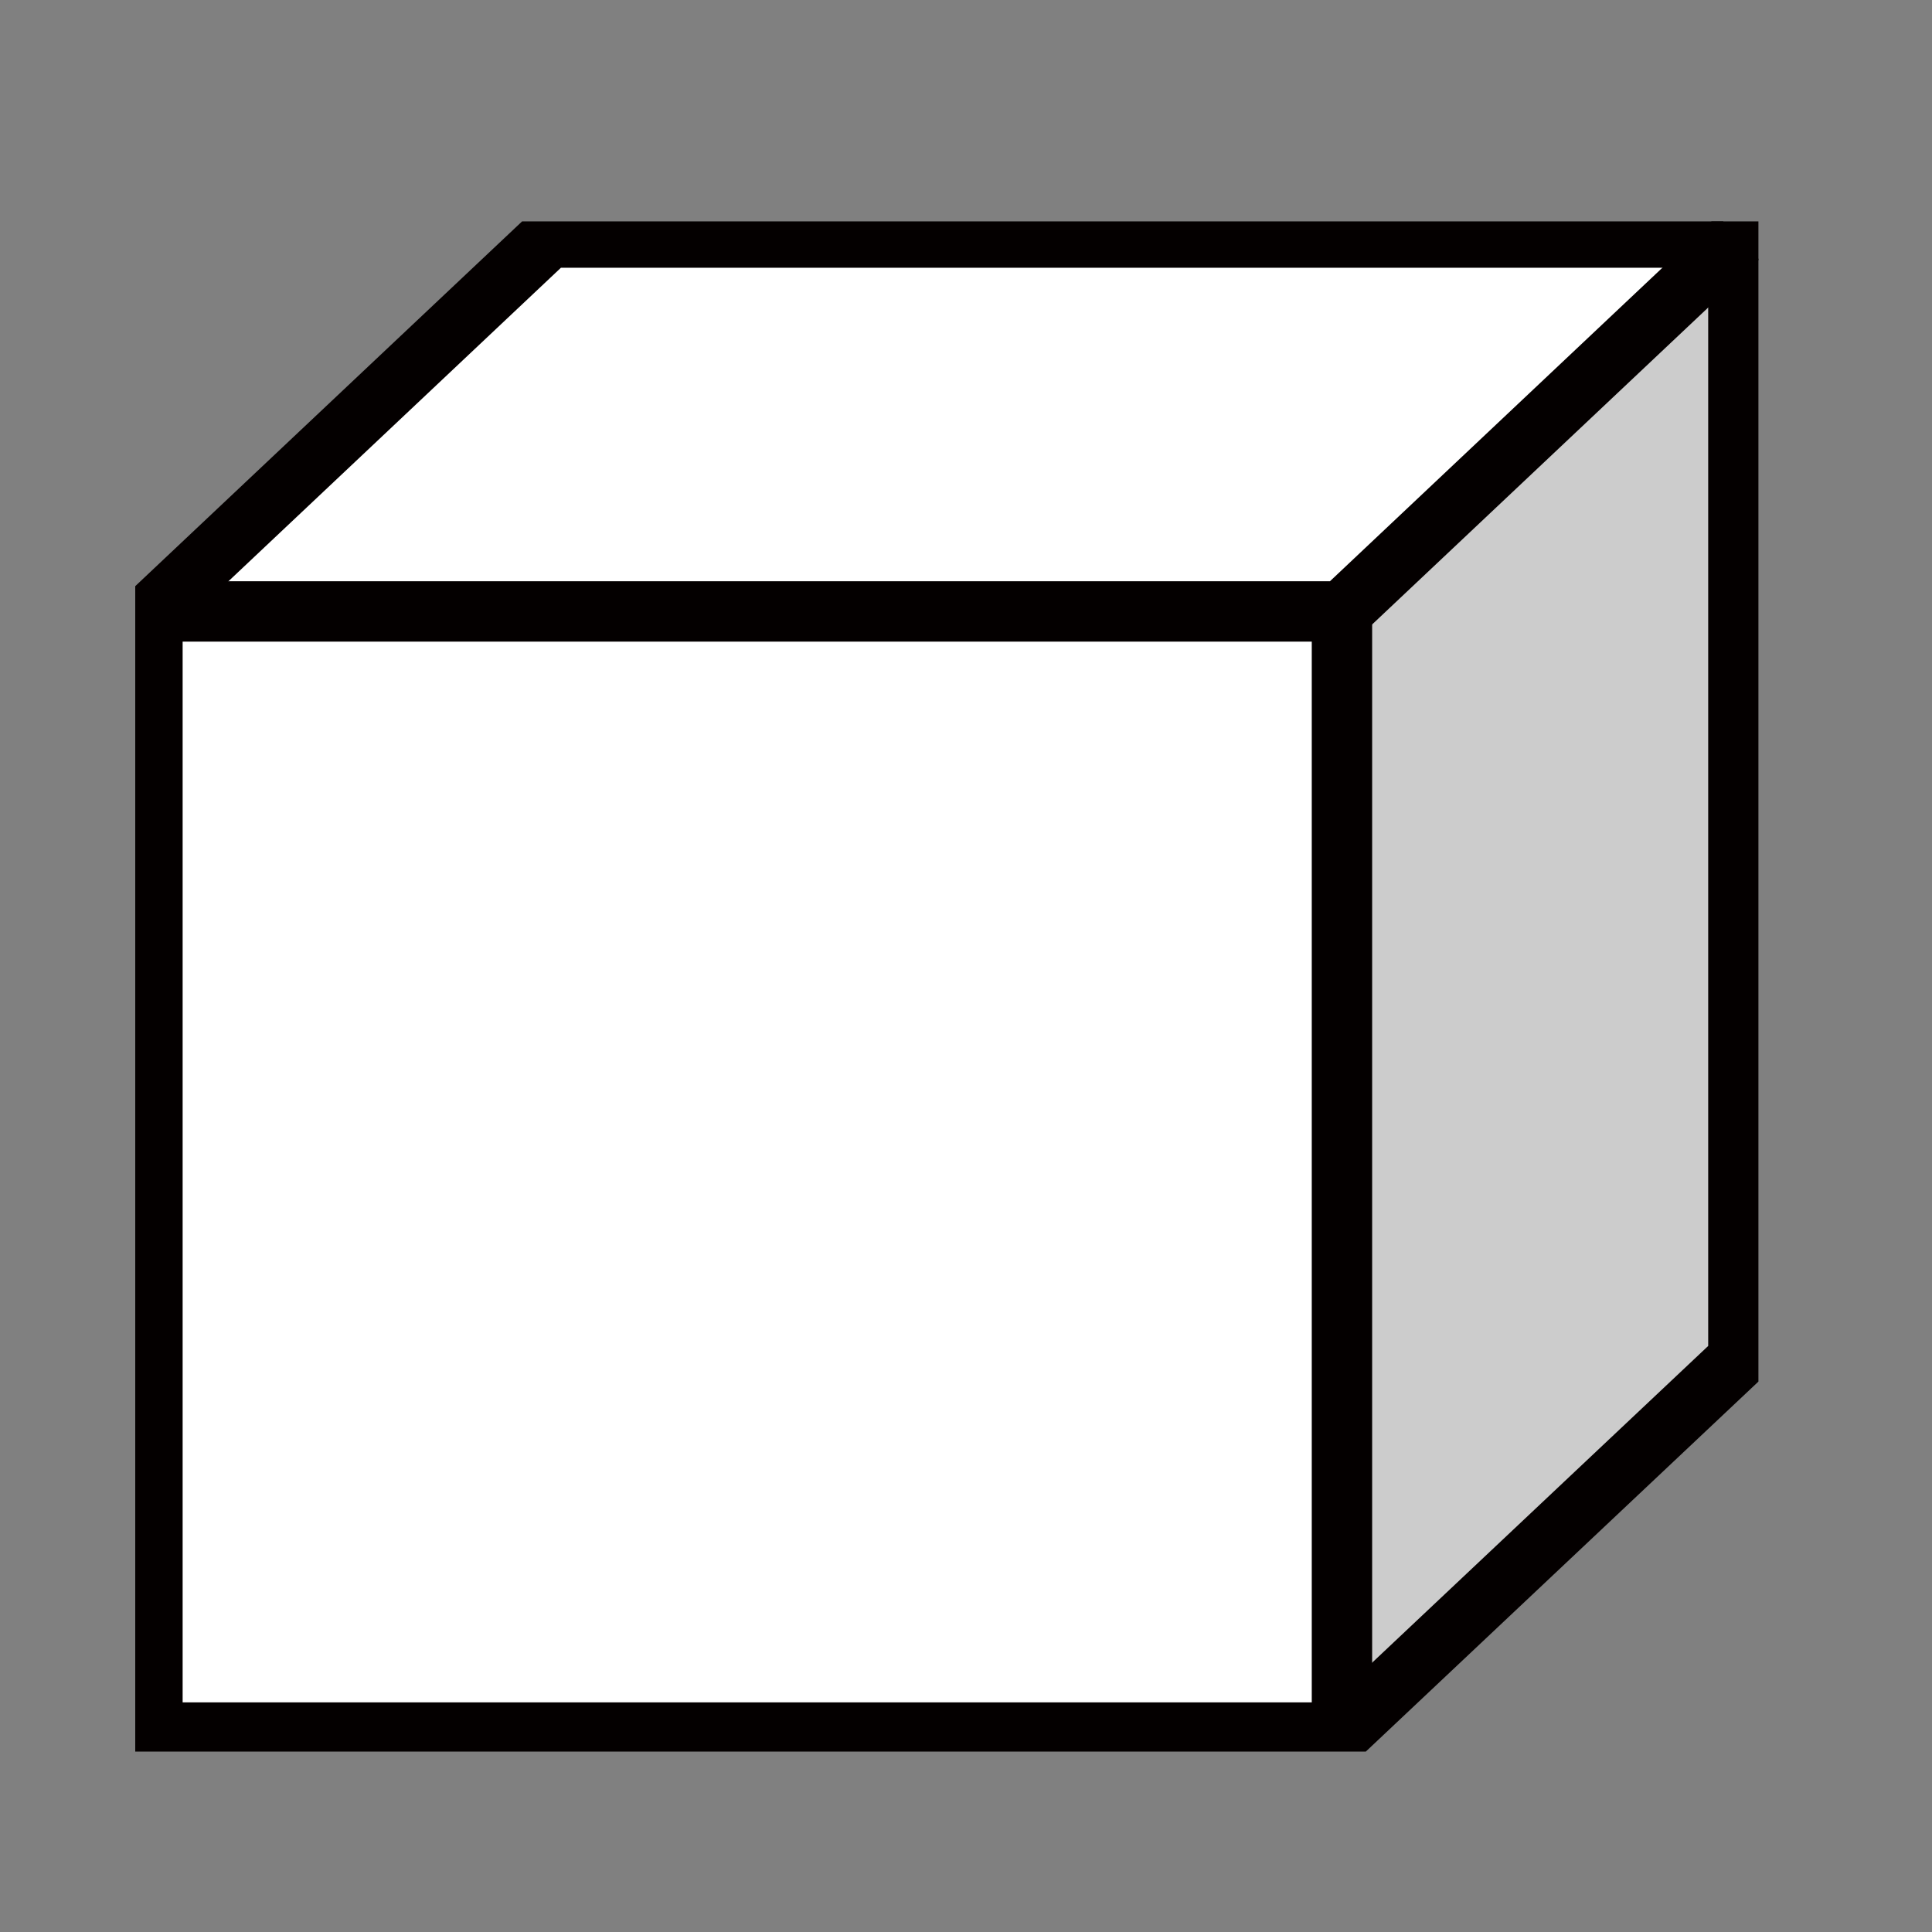 <?xml version="1.0" encoding="utf-8"?>
<!-- Generator: Adobe Illustrator 14.0.0, SVG Export Plug-In . SVG Version: 6.00 Build 43363)  -->
<!DOCTYPE svg PUBLIC "-//W3C//DTD SVG 1.1//EN" "http://www.w3.org/Graphics/SVG/1.1/DTD/svg11.dtd">
<svg version="1.1" id="圖層_1" xmlns="http://www.w3.org/2000/svg" xmlns:xlink="http://www.w3.org/1999/xlink" x="0px" y="0px"
	 width="32px" height="32px" viewBox="0 0 32 32" enable-background="new 0 0 32 32" xml:space="preserve">
<rect x="0" y="0" width="32" height="32" fill="#808080" stroke="none"/>
<g>
	<polygon fill="#FFFFFF" points="2.525,10.127 2.525,28.697 22.227,28.697 22.227,10.127 	"/>
	<polygon fill="#CCCCCC" points="22.227,10.127 28.793,3.935 28.793,22.509 22.227,28.697 	"/>
	<polygon fill="#FFFFFF" points="2.525,10.127 9.092,3.935 28.793,3.935 22.227,10.127 	"/>
	<g>
		<g>
			<g>
				<defs>
					<rect id="SVGID_1_" x="2.24" y="3.667" width="26.885" height="25.345"/>
				</defs>
				<clipPath id="SVGID_2_">
					<use xlink:href="#SVGID_1_"  overflow="visible"/>
				</clipPath>
				<polygon clip-path="url(#SVGID_2_)" fill="none" stroke="#040000" stroke-miterlimit="8" points="2.525,10.127 9.092,3.935 
					28.793,3.935 28.793,22.509 22.227,28.697 2.525,28.697 				"/>
			</g>
		</g>
		<g>
			<g>
				<defs>
					<rect id="SVGID_3_" x="2.24" y="3.667" width="26.885" height="25.345"/>
				</defs>
				<clipPath id="SVGID_4_">
					<use xlink:href="#SVGID_3_"  overflow="visible"/>
				</clipPath>
				<polyline clip-path="url(#SVGID_4_)" fill="none" stroke="#040000" stroke-miterlimit="8" points="2.525,10.127 22.227,10.127 
					28.793,3.935 				"/>
			</g>
		</g>
		<g>
			<g>
				<defs>
					<rect id="SVGID_5_" x="2.24" y="3.667" width="26.885" height="25.345"/>
				</defs>
				<clipPath id="SVGID_6_">
					<use xlink:href="#SVGID_5_"  overflow="visible"/>
				</clipPath>
				
					<line clip-path="url(#SVGID_6_)" fill="none" stroke="#040000" stroke-miterlimit="8" x1="22.227" y1="10.127" x2="22.227" y2="28.697"/>
			</g>
		</g>
	</g>
</g>
</svg>
